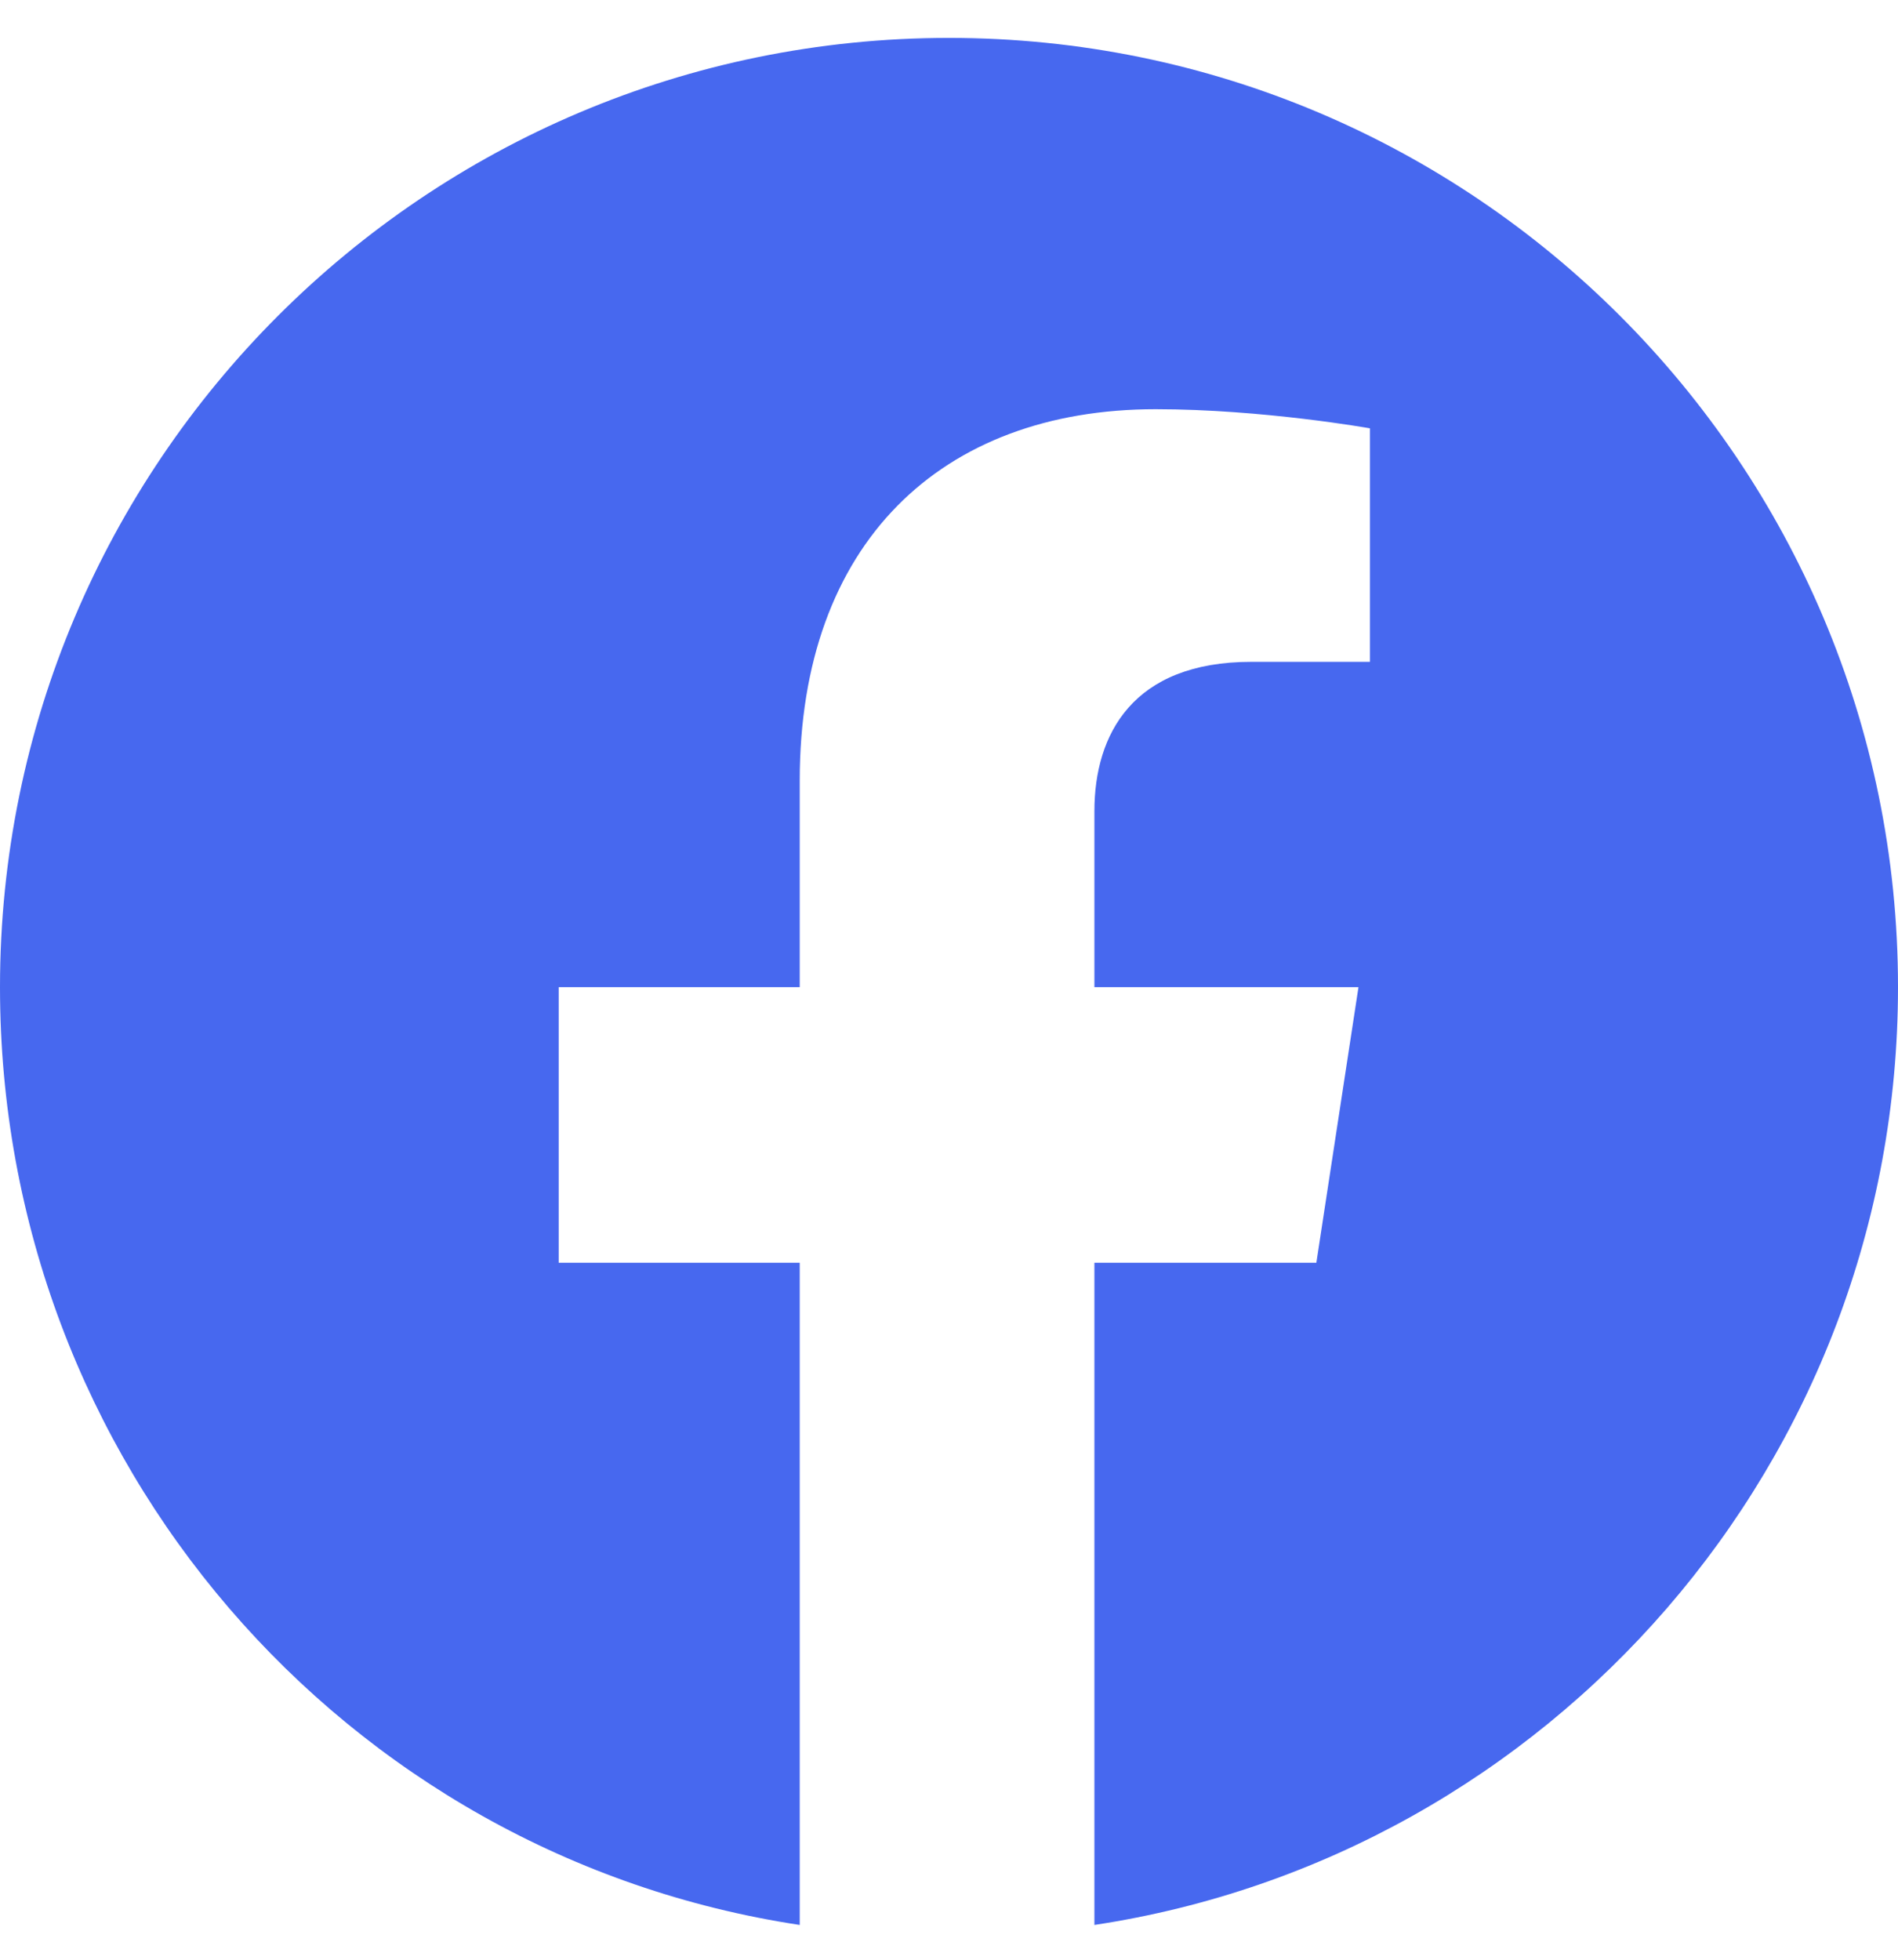 <?xml version="1.0" encoding="UTF-8"?> <svg xmlns="http://www.w3.org/2000/svg" width="31" height="32" viewBox="0 0 31 32" fill="none"><path d="M31 16.119C31 23.869 25.312 30.307 17.875 31.432V20.619H21.5L22.188 16.119H17.875V13.244C17.875 11.994 18.5 10.807 20.438 10.807H22.375V6.994C22.375 6.994 20.625 6.682 18.875 6.682C15.375 6.682 13.062 8.869 13.062 12.744V16.119H9.125V20.619H13.062V31.432C5.625 30.307 0 23.869 0 16.119C0 7.557 6.938 0.619 15.5 0.619C24.062 0.619 31 7.557 31 16.119Z" fill="#4768EF"></path></svg> 